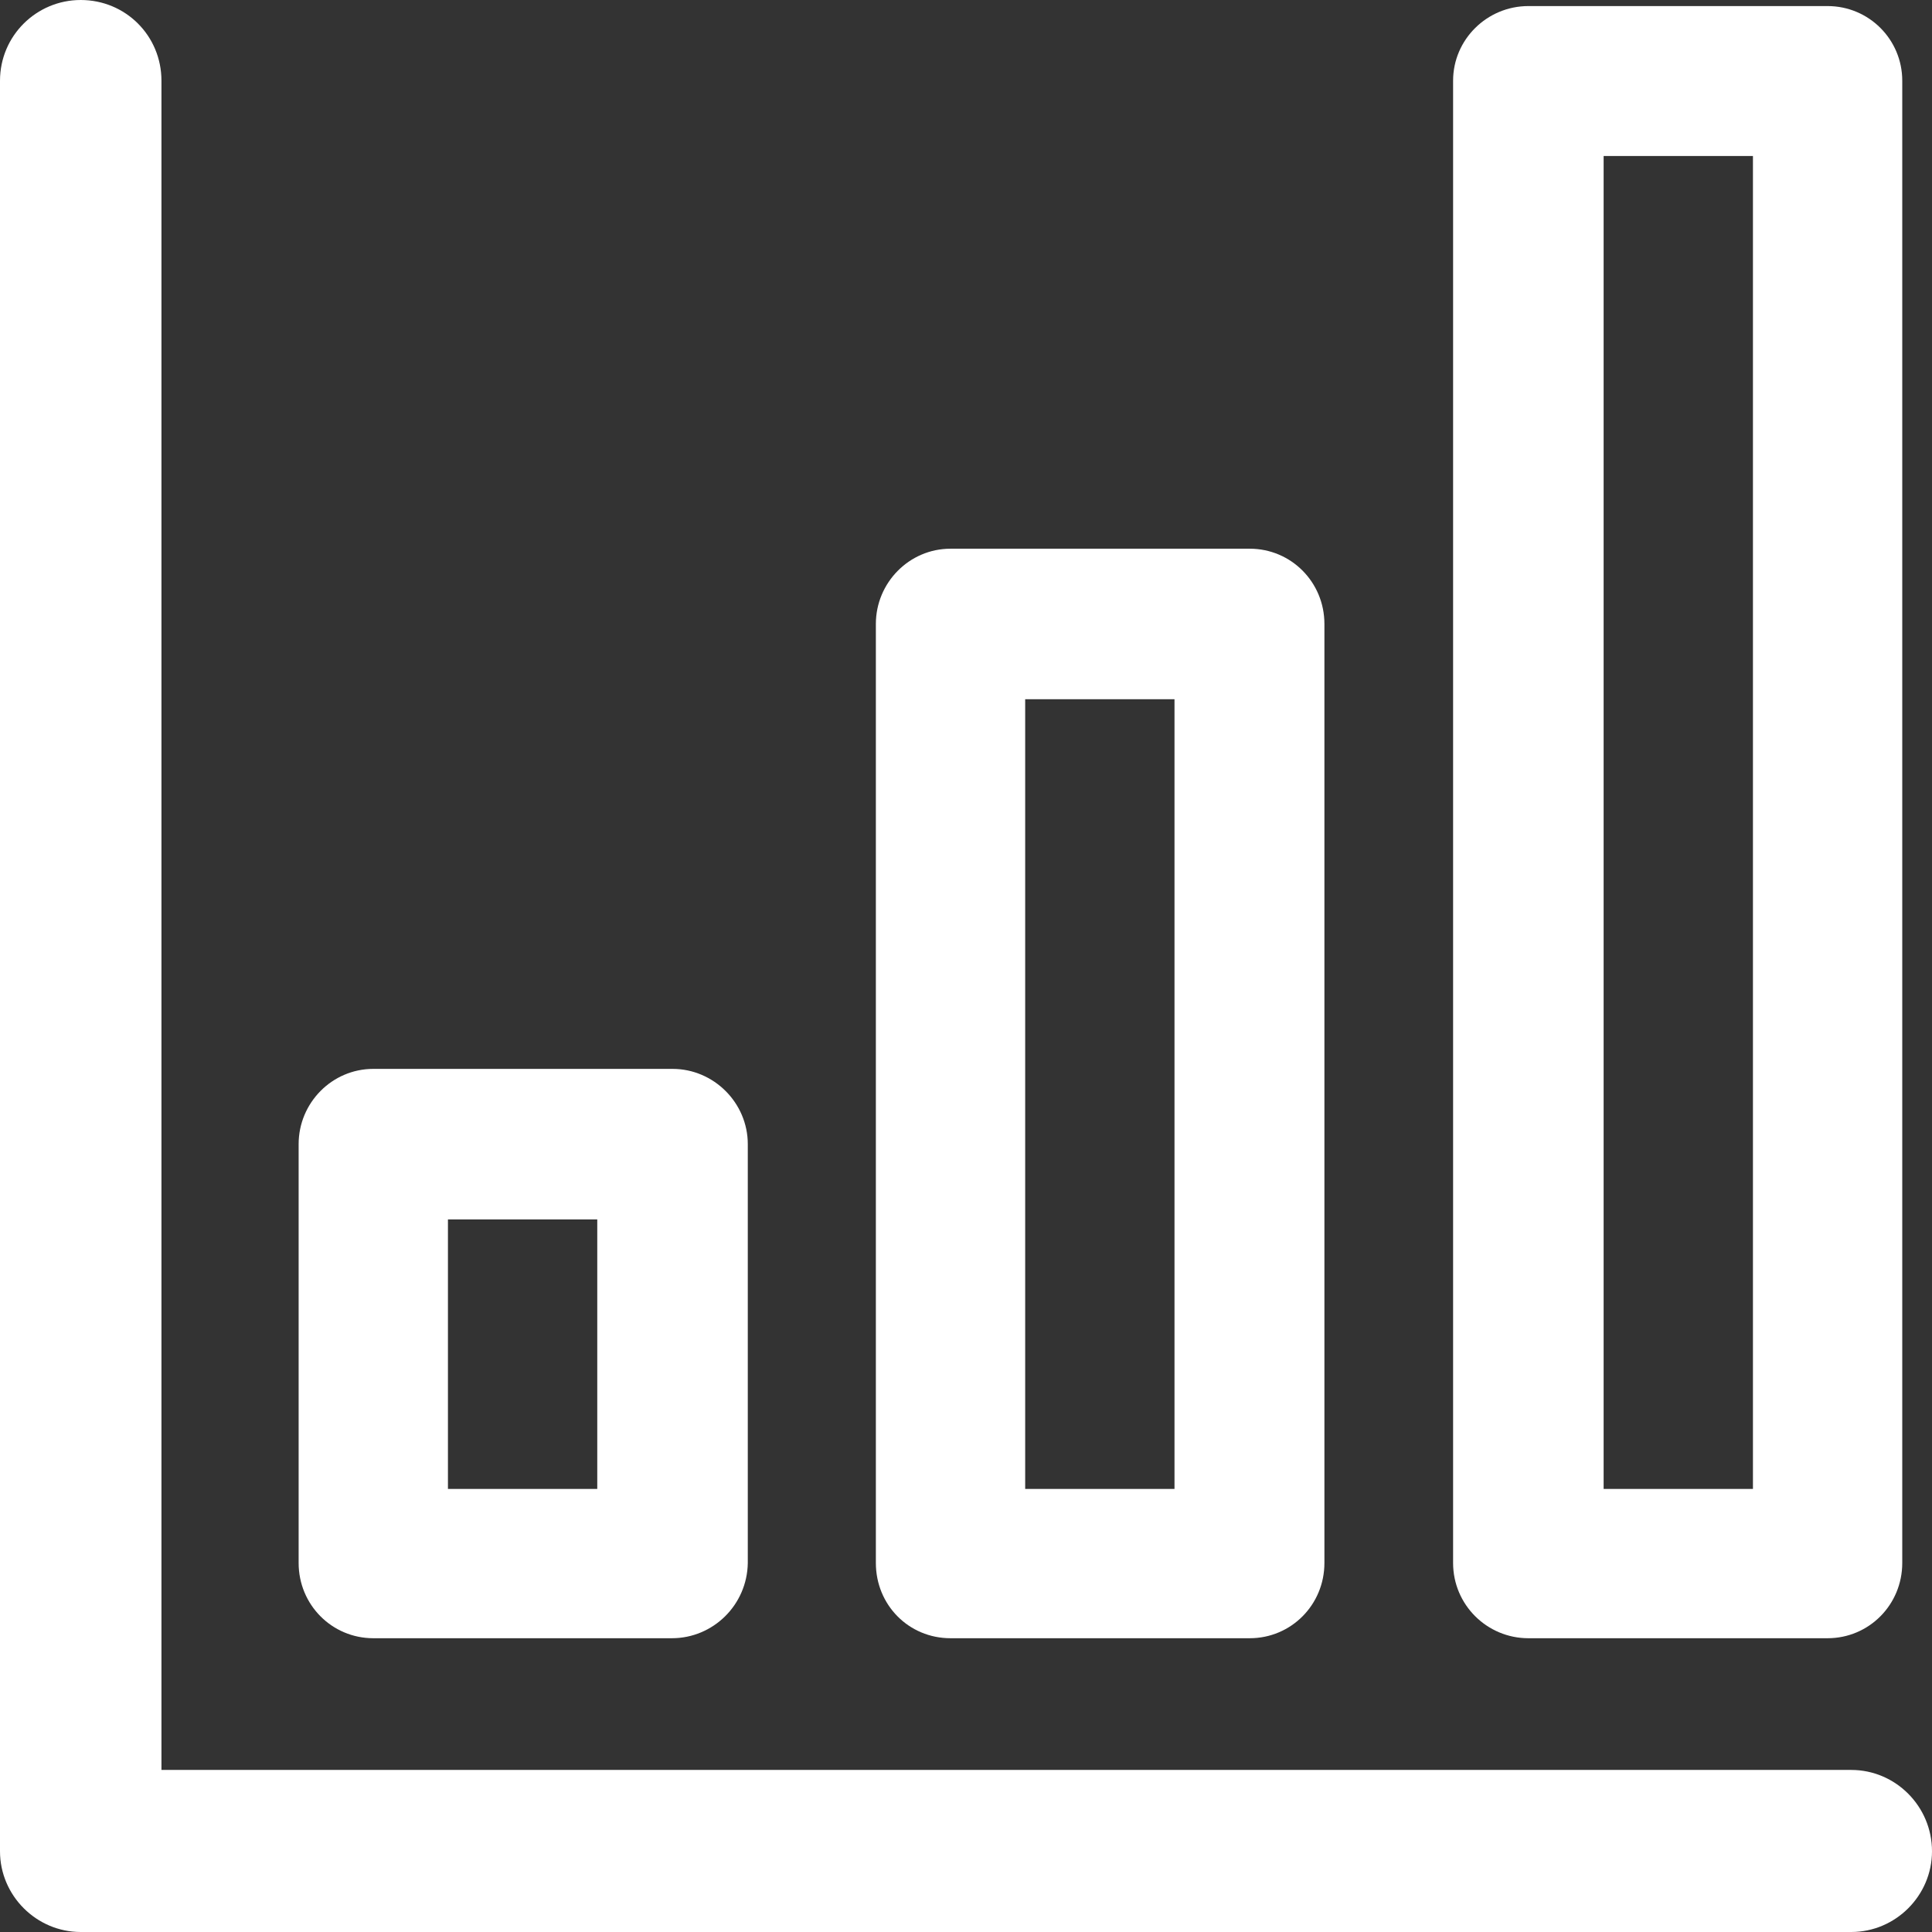 <!-- Generator: Adobe Illustrator 24.0.2, SVG Export Plug-In  -->
<svg version="1.1" xmlns="http://www.w3.org/2000/svg" xmlns:xlink="http://www.w3.org/1999/xlink" x="0px" y="0px" width="31.83px"
	 height="31.83px" viewBox="0 0 31.83 31.83" style="enable-background:new 0 0 31.83 31.83;" xml:space="preserve">
	<rect x="0" y="0" width="31.83" height="31.83" fill="#333333" stroke="none"/>
	<defs>
</defs>
	<g id="XMLID_1_">
	<g id="XMLID_14_">
		<path id="XMLID_15_" fill="#FFFFFF" d="M30.5,31.83H1.33C0.6,31.83,0,31.23,0,30.5V1.33C0,0.59,0.6,0,1.33,0
			c0.74,0,1.33,0.59,1.33,1.33v27.83H30.5c0.73,0,1.33,0.6,1.33,1.34C31.83,31.23,31.23,31.83,30.5,31.83L30.5,31.83z"/>
	</g>
		<g id="XMLID_10_">
		<path id="XMLID_11_" fill="#FFFFFF" d="M11.07,26.99H6.15c-0.68,0-1.23-0.55-1.23-1.24v-6.9c0-0.68,0.55-1.24,1.23-1.24h4.93
			c0.68,0,1.24,0.56,1.24,1.24v6.9C12.31,26.44,11.75,26.99,11.07,26.99L11.07,26.99z M7.38,24.53h2.46v-4.44H7.38V24.53L7.38,24.53
			z"/>
	</g>
		<g id="XMLID_6_">
		<path id="XMLID_7_" fill="#FFFFFF" d="M30.11,26.99h-4.93c-0.68,0-1.24-0.55-1.24-1.24V1.33c0-0.68,0.56-1.23,1.24-1.23h4.93
			c0.68,0,1.23,0.55,1.23,1.23v24.42C31.34,26.44,30.79,26.99,30.11,26.99L30.11,26.99z M26.42,24.53h2.46V2.57h-2.46V24.53
			L26.42,24.53z"/>
	</g>
		<g id="XMLID_2_">
		<path id="XMLID_3_" fill="#FFFFFF" d="M20.59,26.99h-4.93c-0.69,0-1.23-0.55-1.23-1.24V10.28c0-0.68,0.55-1.24,1.23-1.24h4.93
			c0.68,0,1.23,0.55,1.23,1.24v15.47C21.82,26.44,21.27,26.99,20.59,26.99L20.59,26.99z M16.89,24.53h2.46V11.52h-2.46V24.53
			L16.89,24.53z"/>
	</g>
</g>
</svg>
